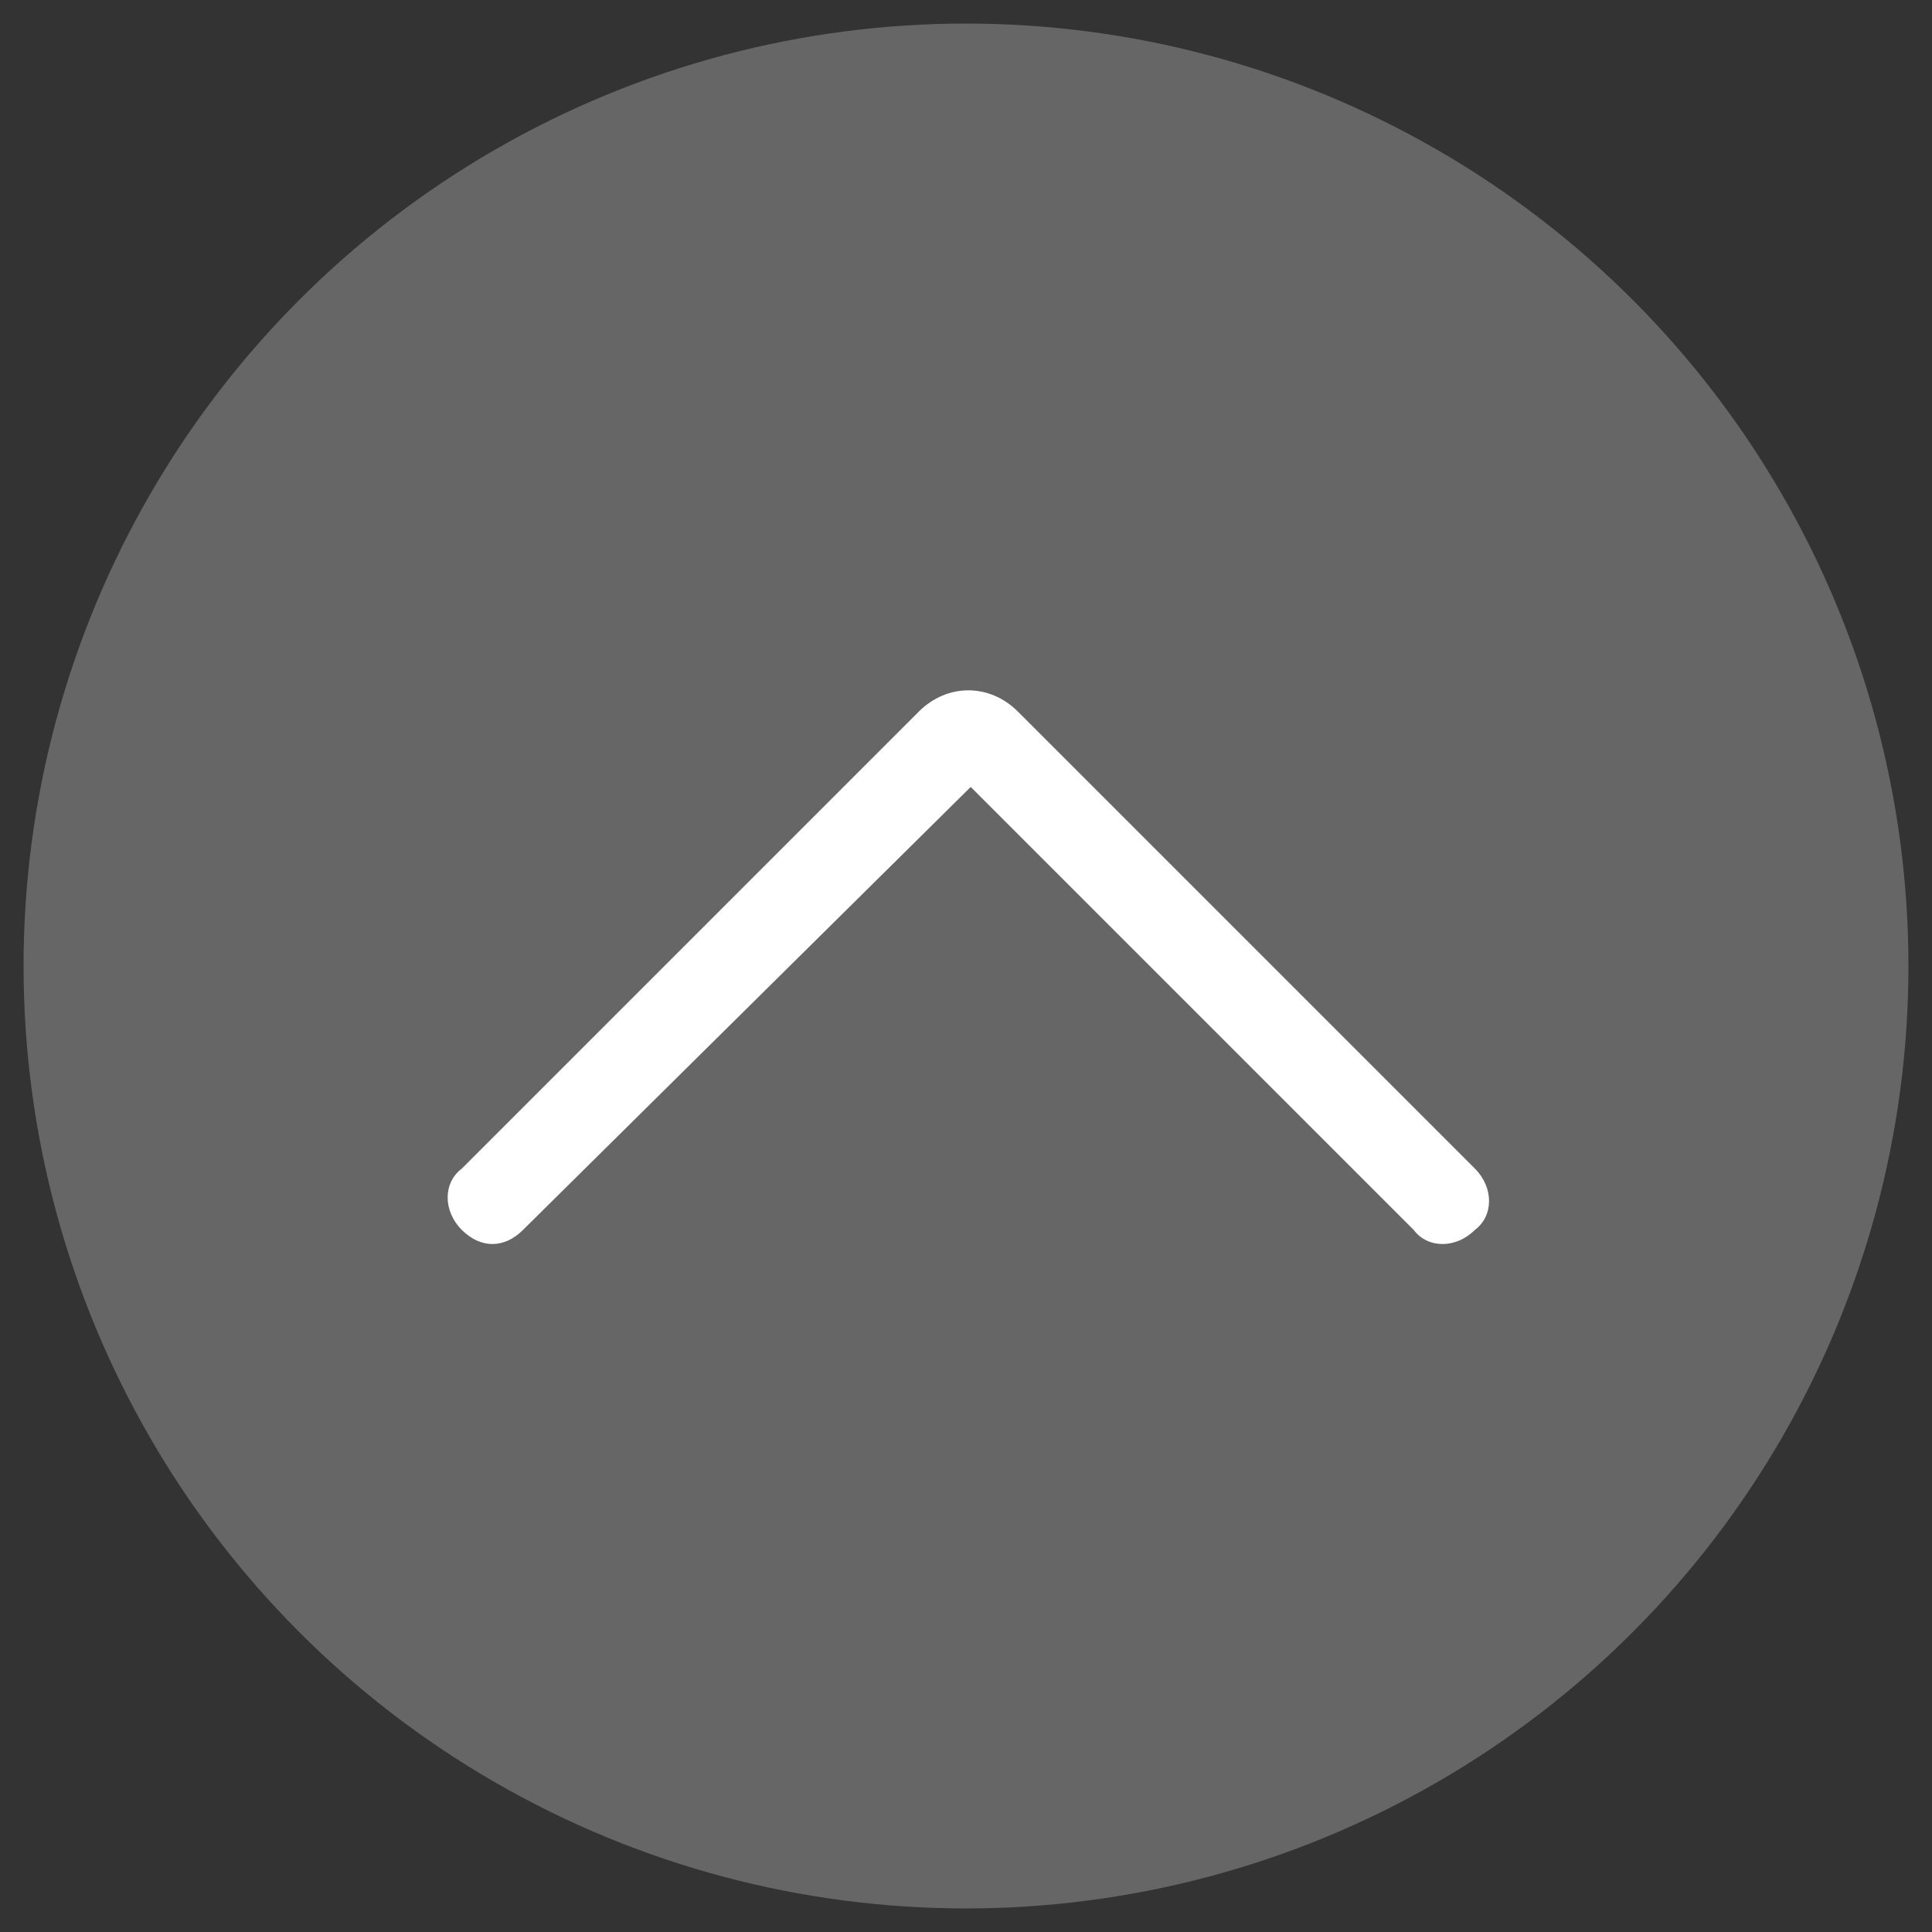 <?xml version="1.0" encoding="utf-8"?>
<!-- Generator: Adobe Illustrator 25.0.0, SVG Export Plug-In . SVG Version: 6.00 Build 0)  -->
<svg version="1.1" id="图层_1" xmlns="http://www.w3.org/2000/svg" xmlns:xlink="http://www.w3.org/1999/xlink" x="0px" y="0px"
	 viewBox="0 0 41 41" style="enable-background:new 0 0 41 41;" xml:space="preserve">
<rect x="0" y="0" width="41" height="41" fill="#333333" stroke="none"/>
<style type="text/css">
	.st0{fill:#666666;}
	.st1{fill:#FFFFFF;}
</style>
<g>
	<circle class="st0" cx="20.5" cy="20.5" r="20"/>
	<g>
		<g>
			<path class="st1" d="M11.1,26.1c-0.4,0.4-0.9,0.4-1.3,0c-0.4-0.4-0.4-1,0-1.3l9.7-9.7c0.6-0.6,1.5-0.6,2.1,0l9.7,9.7
				c0.4,0.4,0.4,1,0,1.3c-0.4,0.4-1,0.4-1.3,0l-9.4-9.4L11.1,26.1z"/>
		</g>
	</g>
</g>
</svg>
